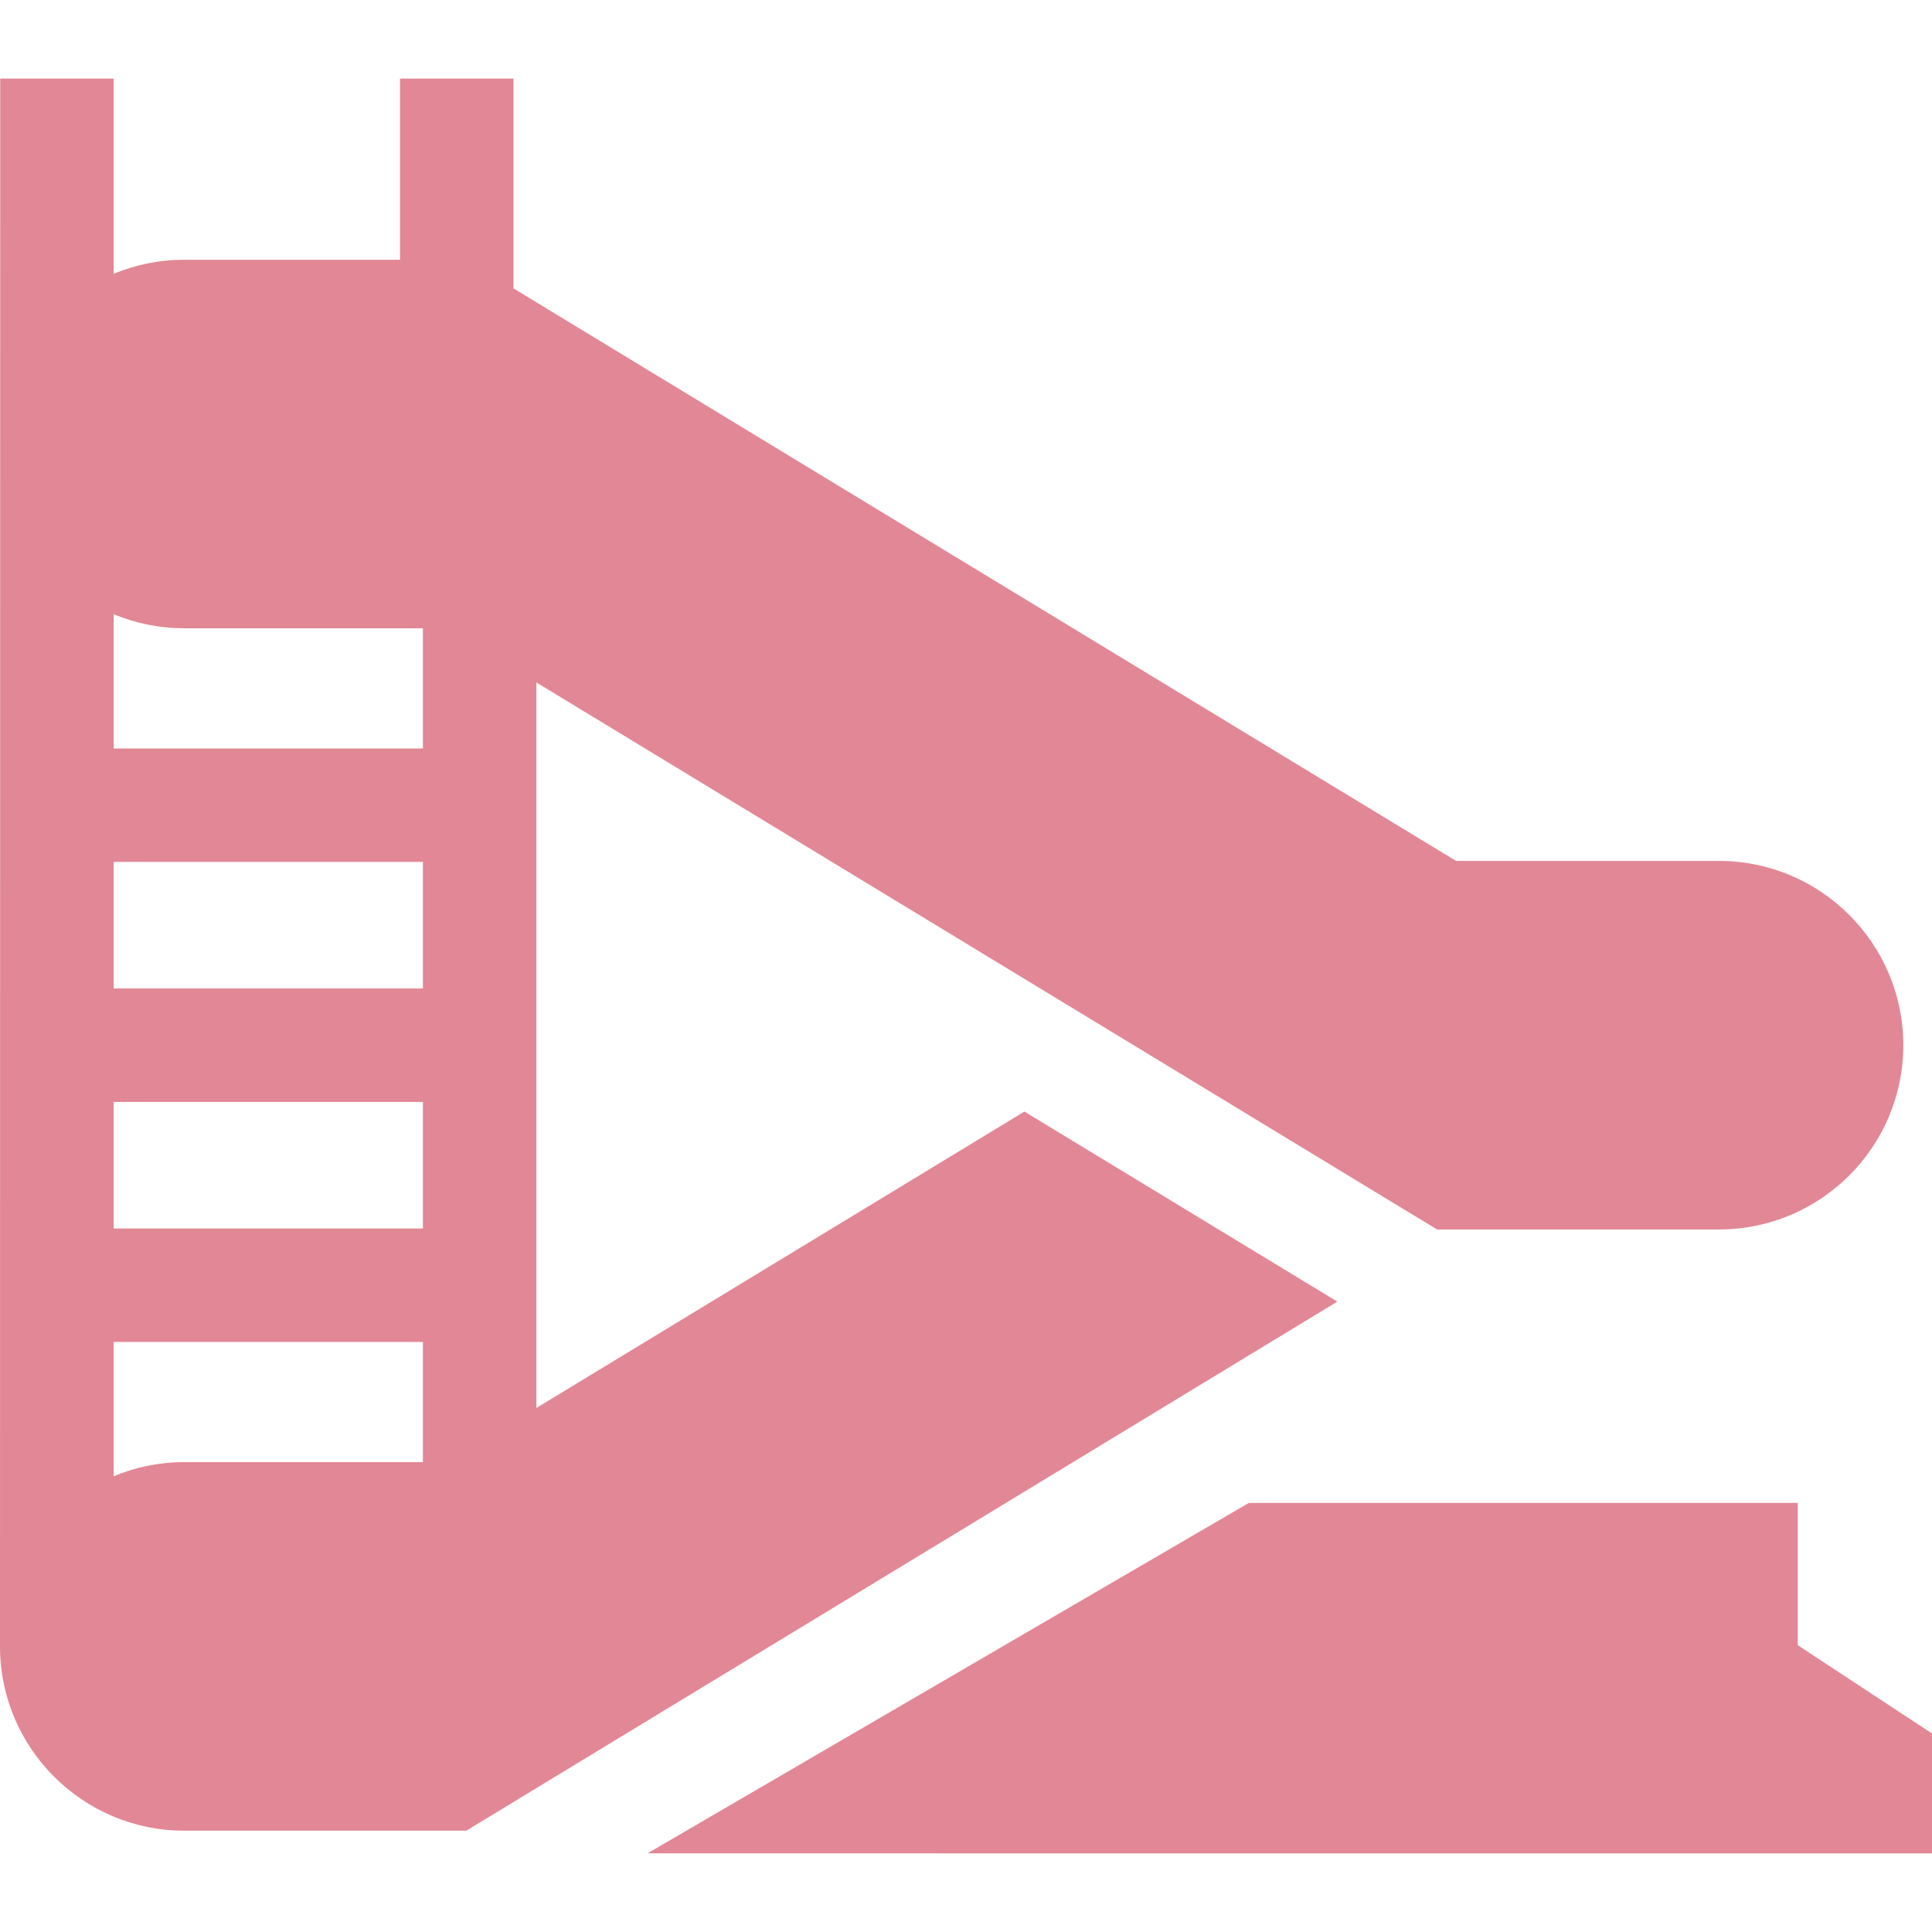 <?xml version="1.0" encoding="UTF-8"?>
<svg xmlns="http://www.w3.org/2000/svg" width="52" height="52" viewBox="0 0 52 52" fill="none">
  <g clip-path="url(#clip0_548_4558)">
    <path d="M0 44.313C0 47.048 2.225 49.273 4.96 49.273H12.55L35.994 35.033L27.572 29.918L14.437 37.896V18.368L38.678 33.091H46.268C49.003 33.091 51.228 30.867 51.228 28.132C51.228 25.397 49.003 23.172 46.268 23.172H39.191L13.82 7.762V2.116H10.767V6.991H4.96C4.287 6.991 3.645 7.126 3.059 7.37V2.116H0.006C0.006 2.116 0 44.232 0 44.313ZM3.06 23.198H11.383V26.605H3.06V23.198ZM3.06 29.659H11.383V33.065H3.06V29.659ZM3.06 16.531C3.645 16.775 4.287 16.91 4.96 16.91H11.383V20.085V20.145H3.06V16.531ZM3.06 36.118H11.383V36.178V39.353H4.96C4.287 39.353 3.645 39.489 3.059 39.733V36.118H3.06Z" fill="#E28795"></path>
    <path d="M52 46.657V49.884H51.839L17.427 49.883L33.612 40.452H48.387V44.281L52 46.657Z" fill="#E28795"></path>
  </g>
  <defs>
    <clipPath id="clip0_548_4558">
      <rect width="52" height="52" fill="white"></rect>
    </clipPath>
  </defs>
</svg>
